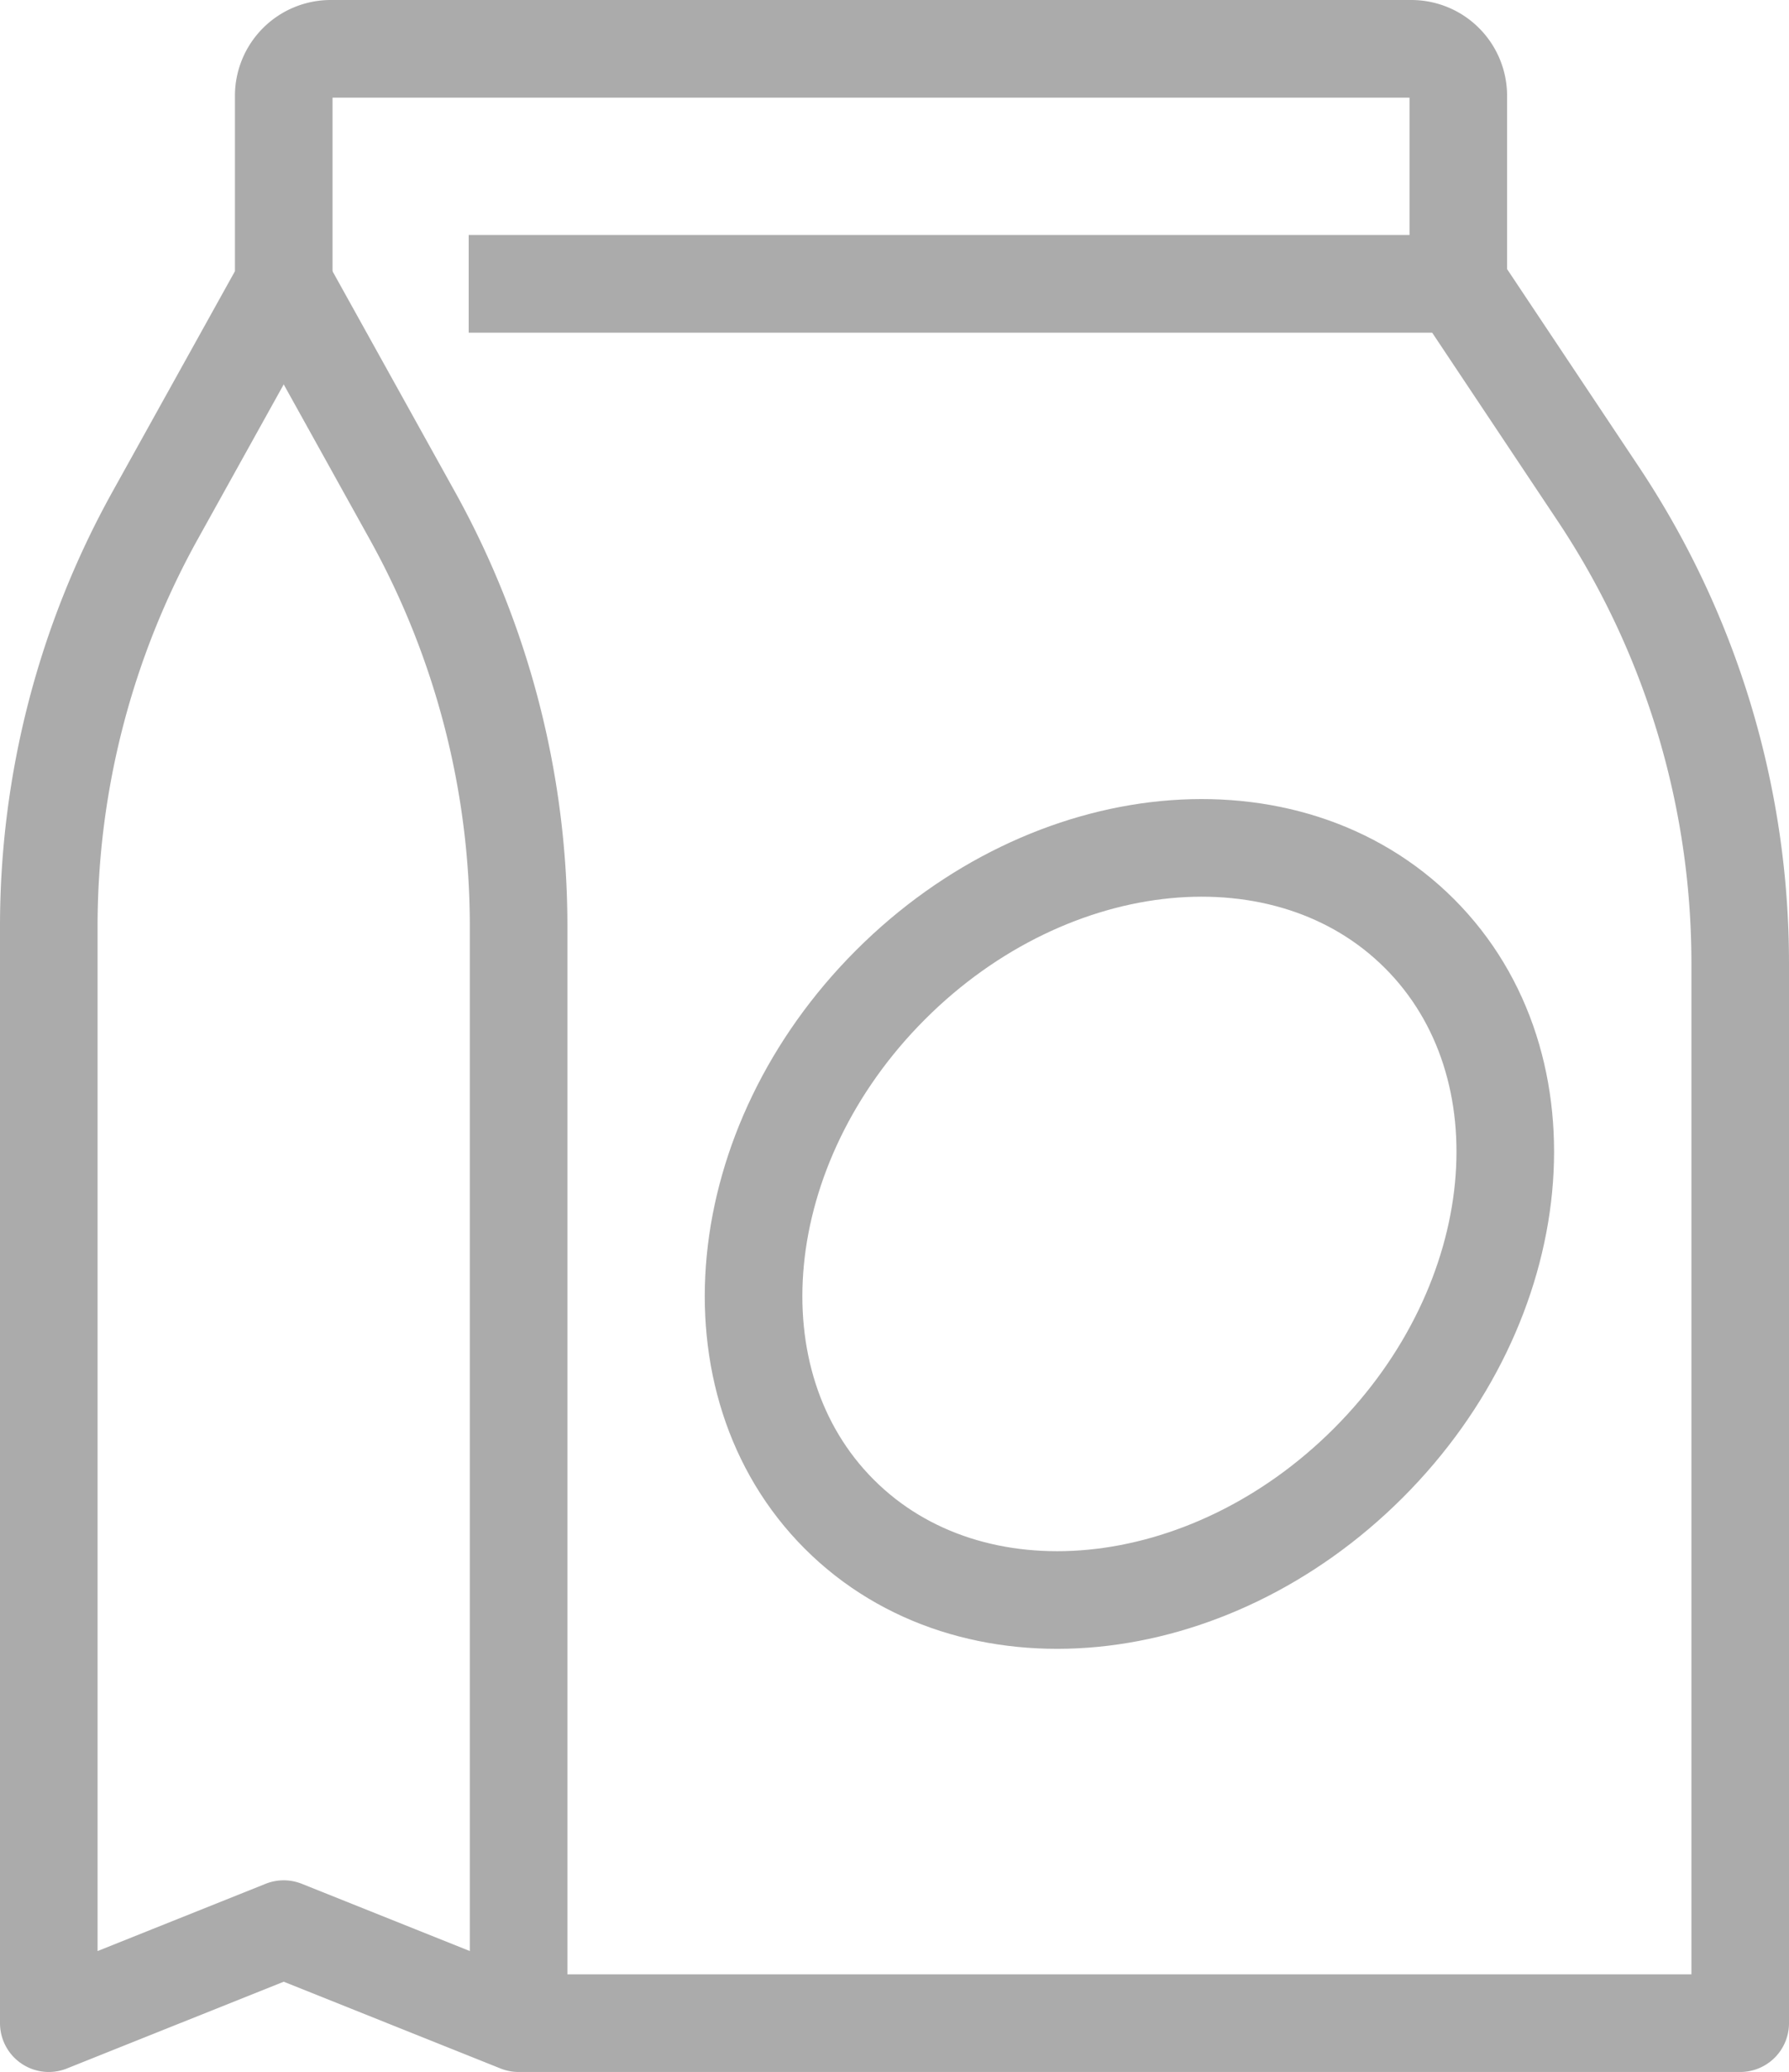 <svg xmlns="http://www.w3.org/2000/svg" width="55" height="63.667" viewBox="0 0 55 63.667"><defs><style>.a,.b{fill:none;stroke:#ababab;stroke-linejoin:round;stroke-width:3px;}.b{stroke-linecap:round;}</style></defs><g transform="translate(-465.5 -651.5)"><g transform="translate(467 653)"><line class="a" x2="30.424" transform="translate(12.91 7.222)"></line><path class="a" d="M181.633,64.672l-4.3-6.449V52.444A1.445,1.445,0,0,0,175.889,51H142.667a1.445,1.445,0,0,0-1.444,1.444v5.778l-3.951,7.111A25.99,25.99,0,0,0,134,77.959v33.708l7.222-2.889,7.222,2.889H186V79.094A26,26,0,0,0,181.633,64.672Z" transform="translate(-134 -51)"></path><path class="a" d="M146.222,109.444V75.737a26.006,26.006,0,0,0-3.272-12.626L139,56" transform="translate(-131.778 -48.778)"></path><path class="b" d="M167.9,86.9c-4.926,4.926-12.208,5.63-16.264,1.573s-3.353-11.339,1.573-16.266,12.21-5.63,16.266-1.573S172.828,81.975,167.9,86.9Z" transform="translate(-127.333 -43.444)"></path></g></g></svg>
